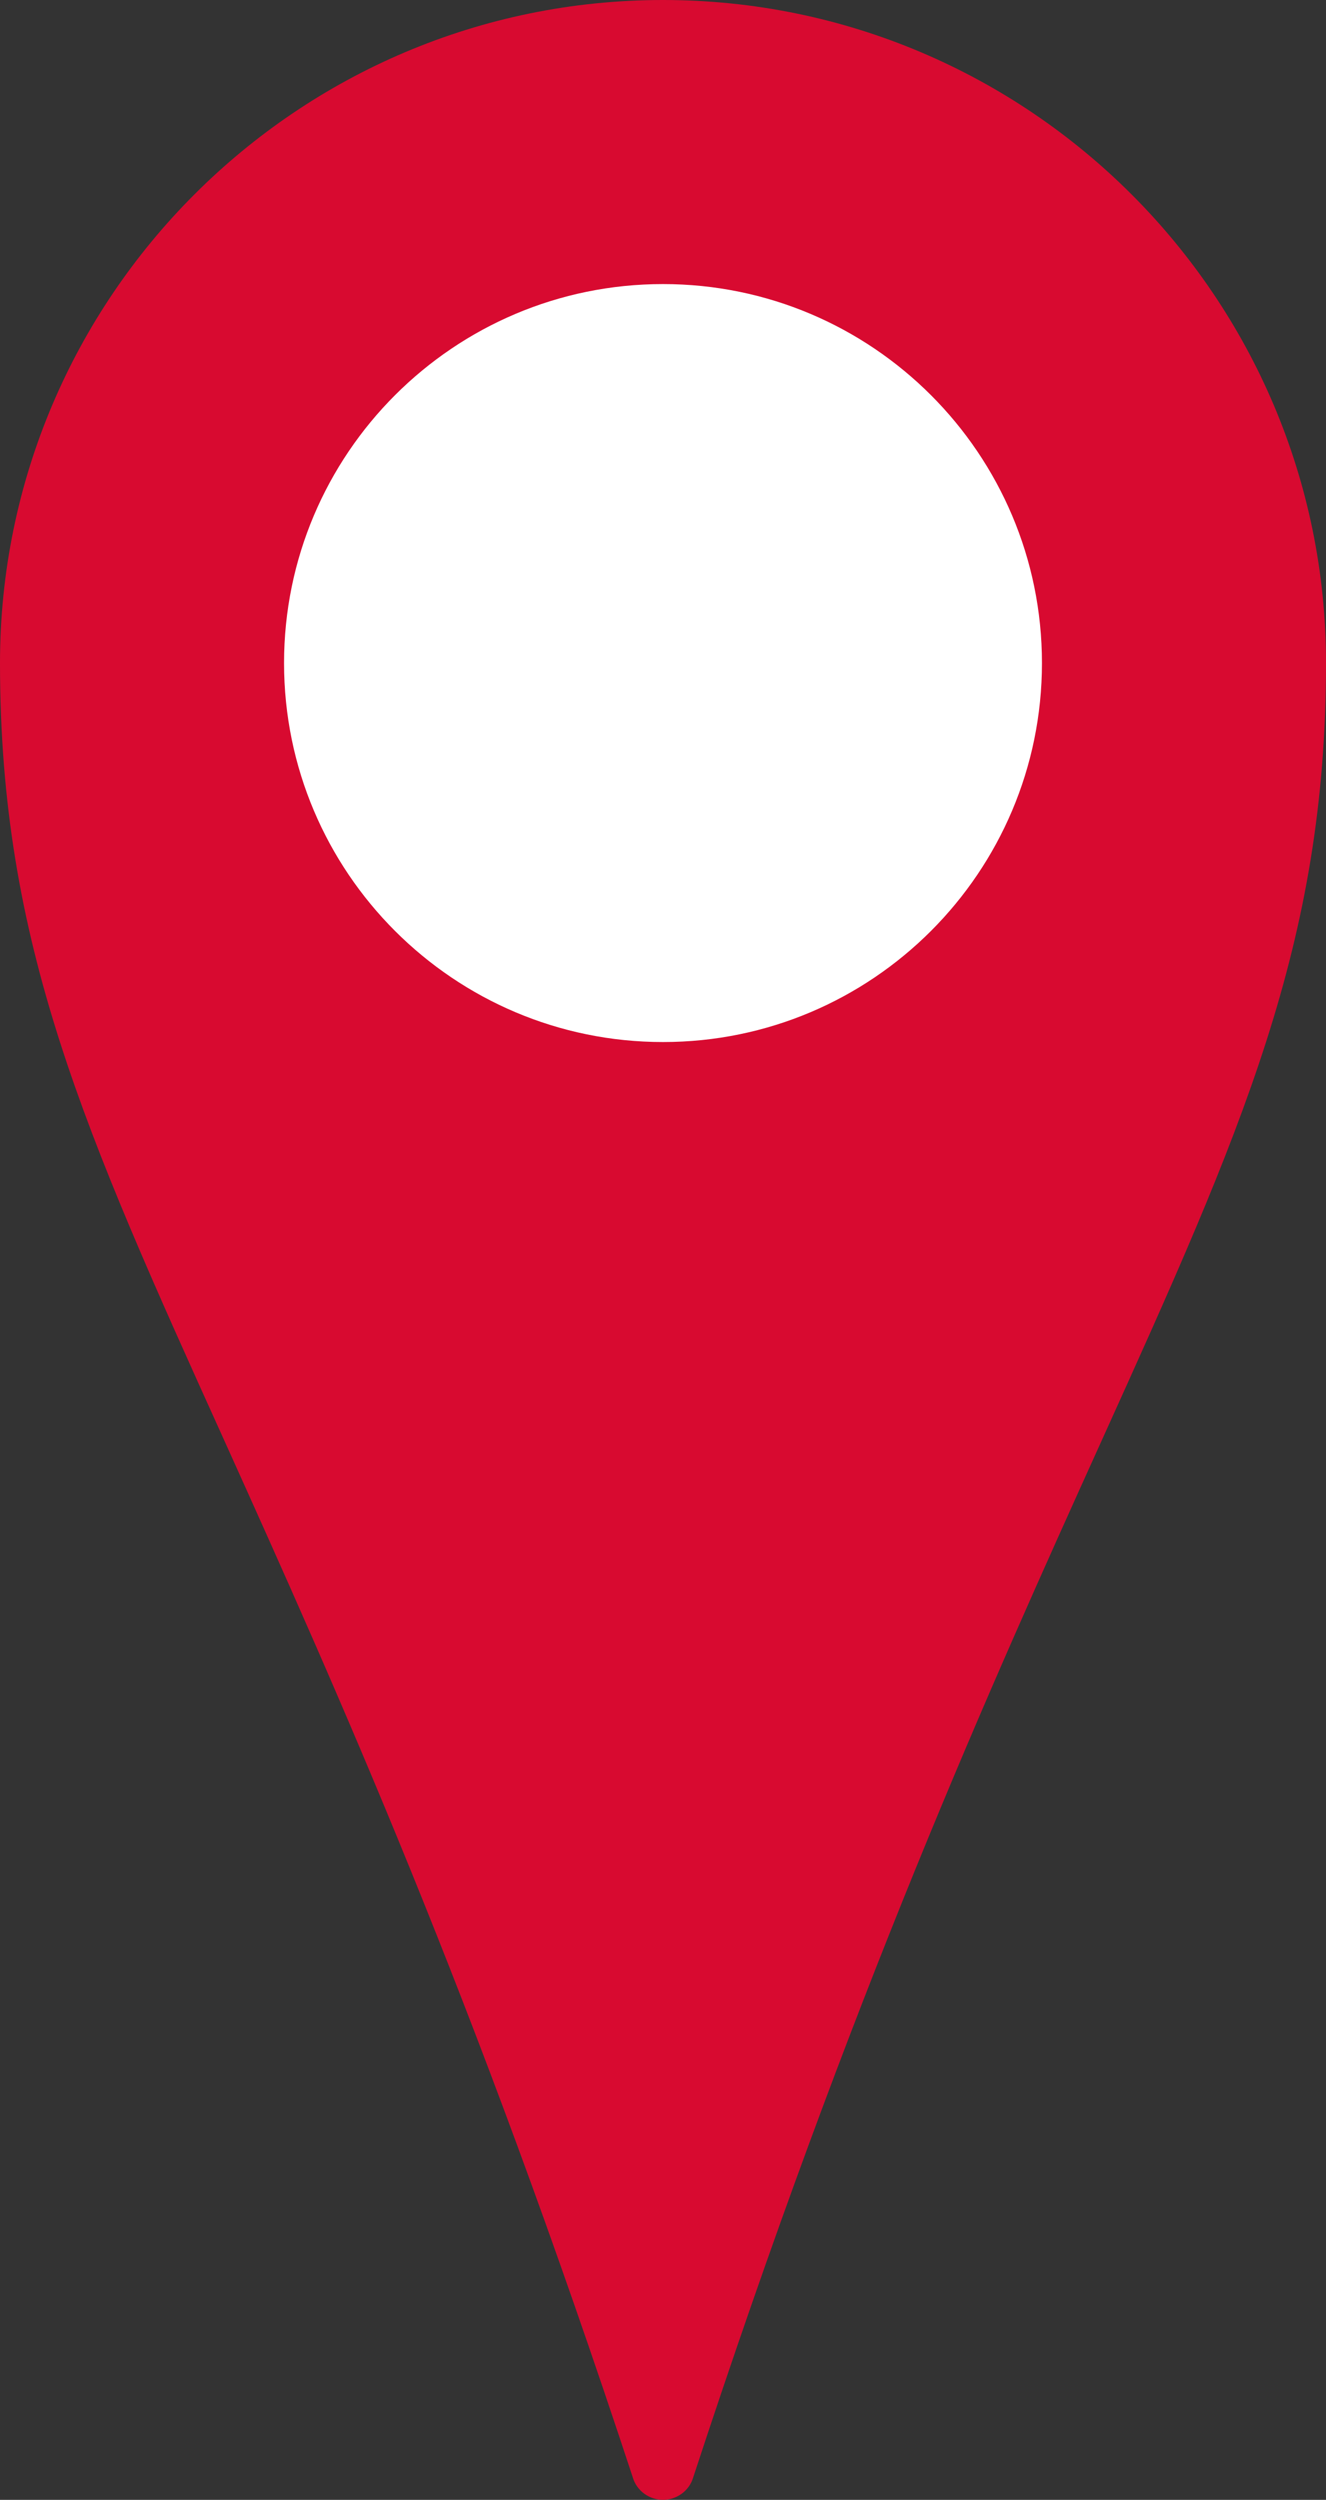 <svg viewBox="0 0 19.84 37.4" xmlns="http://www.w3.org/2000/svg"><rect x="0" y="0" width="19.84" height="37.4" fill="#333333" stroke="none"/><path d="m9.92 0c-5.47 0-9.92 4.45-9.92 9.92 0 4.2 1.26 7 3.36 11.64 1.66 3.68 3.72 8.25 6.11 15.51.06.2.25.33.45.33s.39-.13.45-.33c2.38-7.26 4.45-11.84 6.11-15.51 2.1-4.64 3.36-7.44 3.36-11.64 0-5.47-4.45-9.92-9.92-9.92z" fill="#d80a30"/><path d="m15.59 9.92c0 3.13-2.54 5.67-5.67 5.67s-5.67-2.54-5.67-5.67 2.54-5.67 5.67-5.67 5.67 2.54 5.67 5.67z" fill="#fff"/></svg>